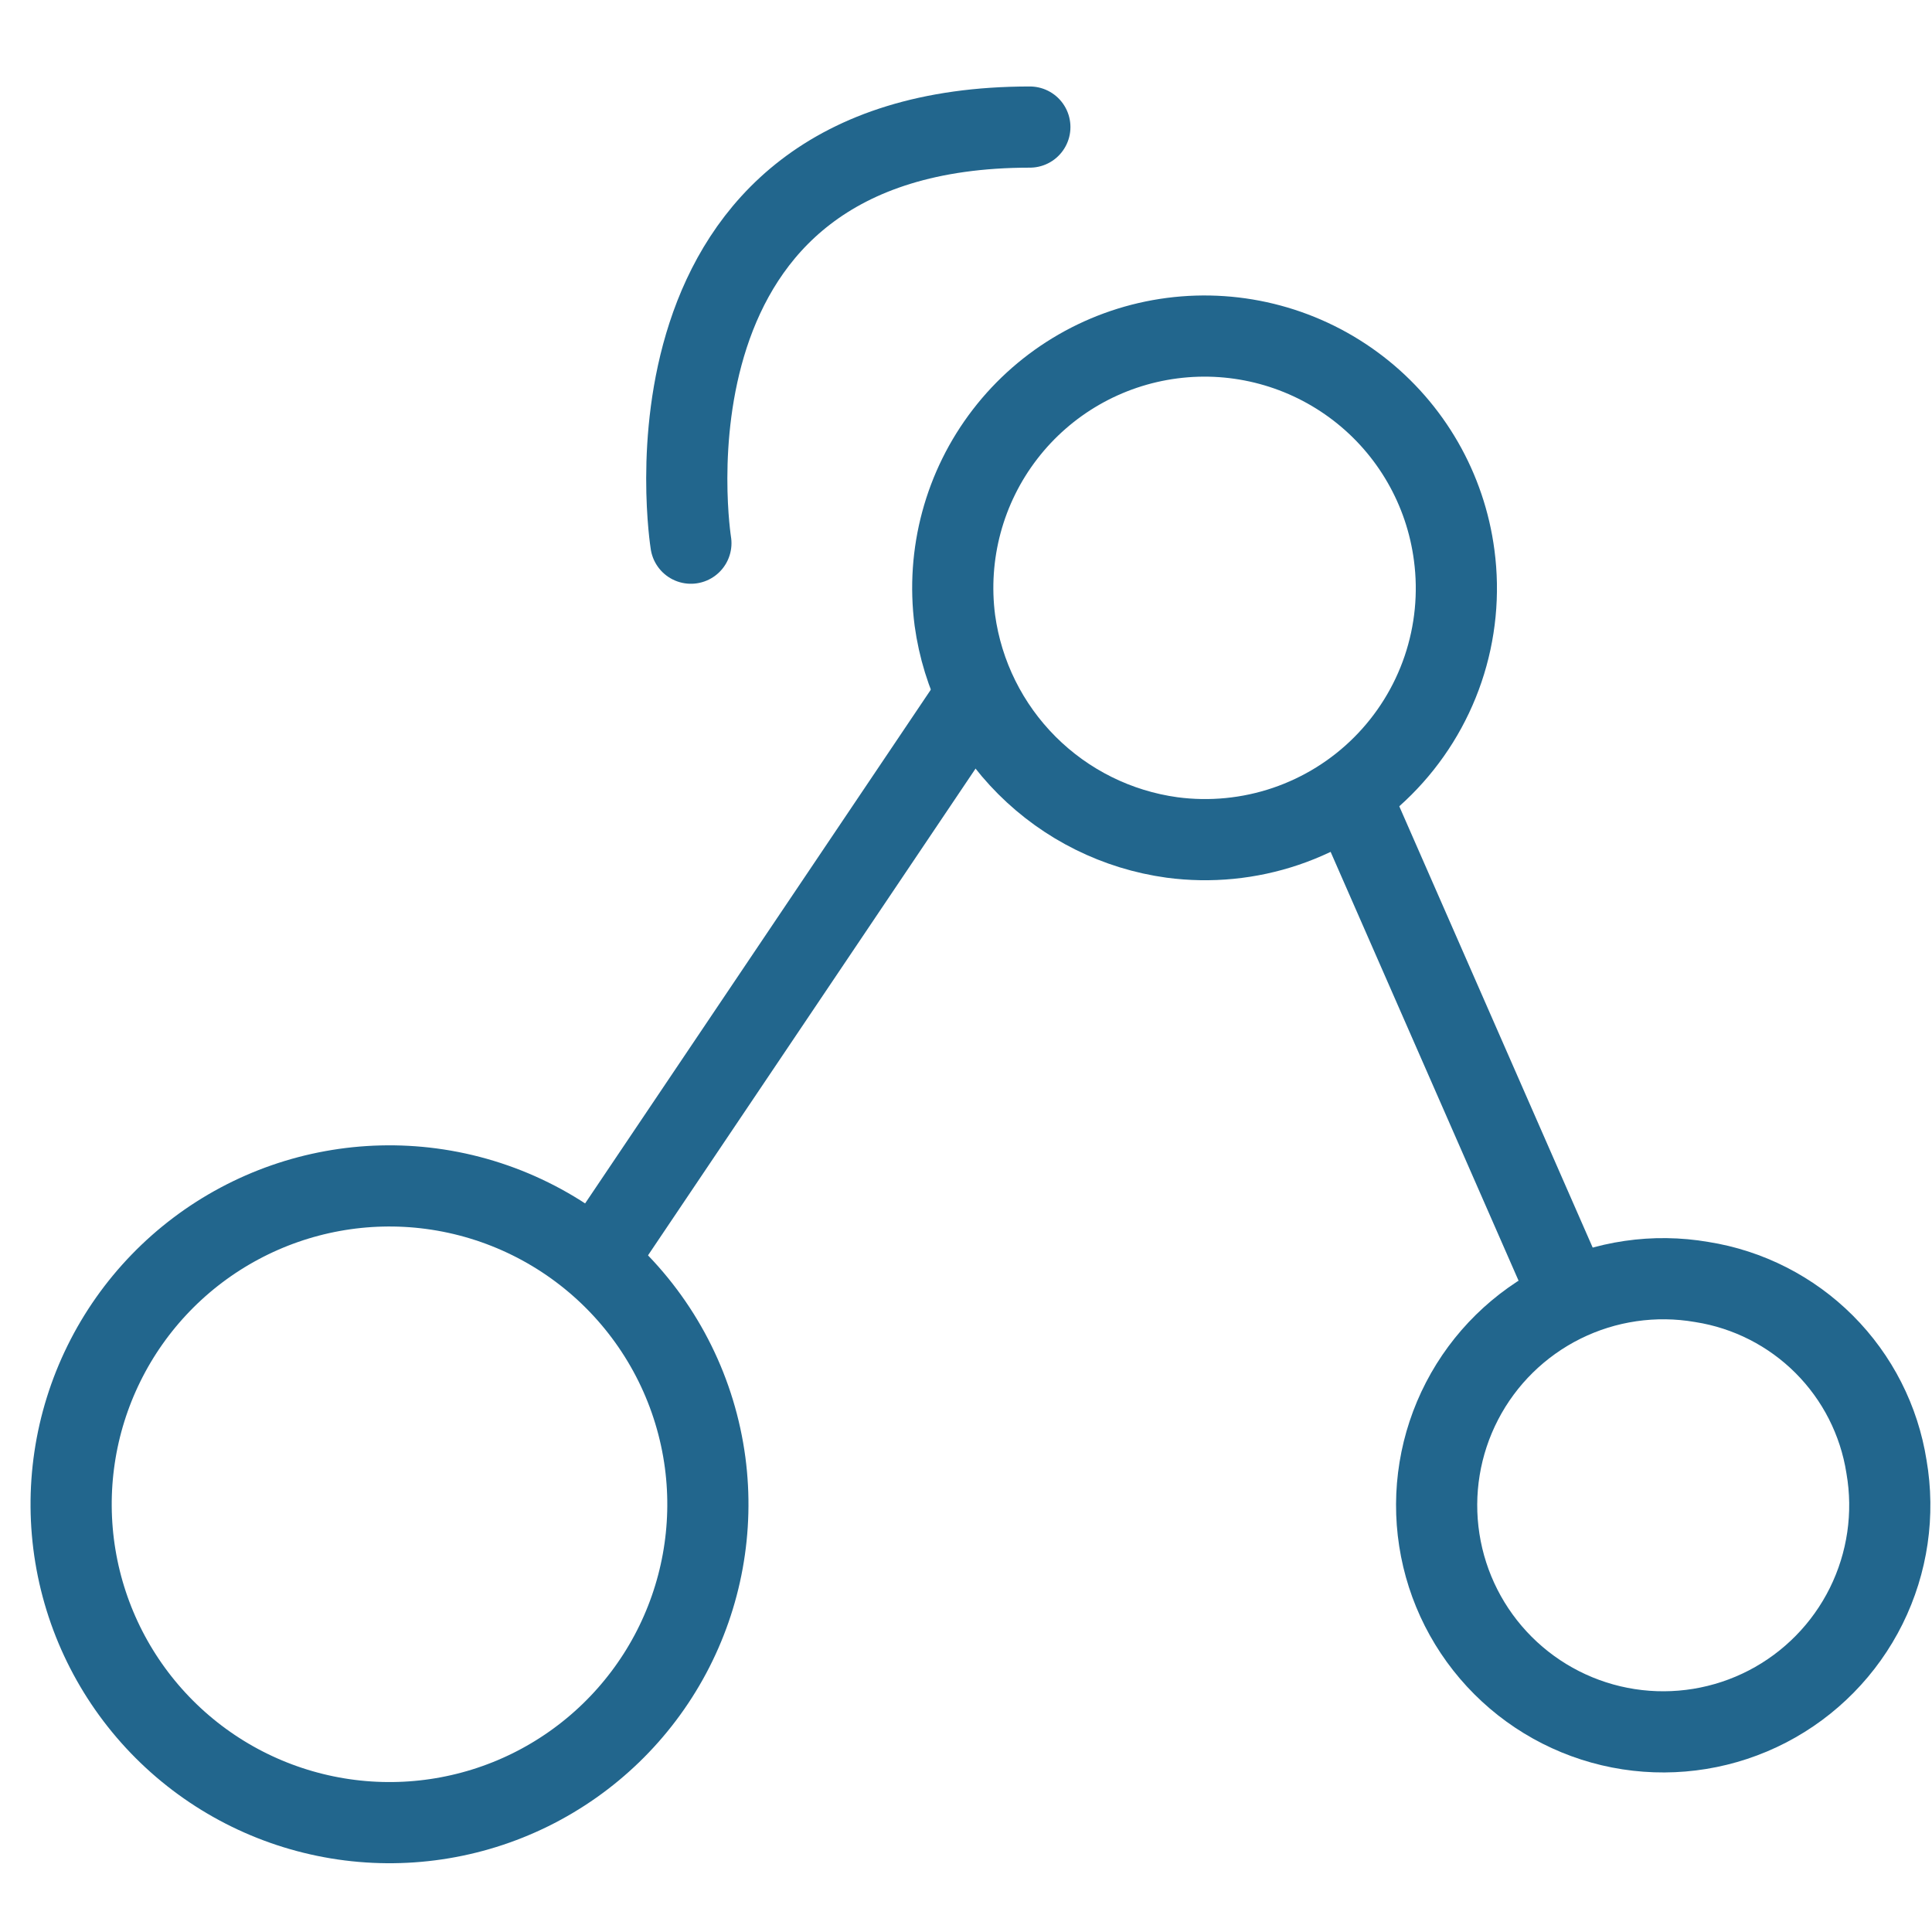 <svg width="61" height="61" viewBox="0 0 61 61" fill="none" xmlns="http://www.w3.org/2000/svg">
<g id="share-interface-icon_svgrepo.com" clip-path="url(#clip0_123_42973)">
<g id="Group 8">
<path id="Path 43" d="M22.264 46.181C22.539 48.264 22.154 50.38 21.164 52.233C20.174 54.085 18.629 55.581 16.745 56.511C14.861 57.44 12.734 57.755 10.661 57.413C8.589 57.071 6.676 56.089 5.19 54.603C3.705 53.118 2.722 51.205 2.38 49.133C2.038 47.06 2.354 44.932 3.283 43.049C4.212 41.165 5.708 39.62 7.561 38.63C9.414 37.64 11.53 37.255 13.612 37.53C15.805 37.821 17.84 38.826 19.404 40.39C20.968 41.954 21.973 43.989 22.264 46.181Z" stroke="#22668D" stroke-width="2.563" stroke-miterlimit="10"/>
<path id="Path 44" d="M45.914 17.534C46.074 18.742 45.954 19.97 45.563 21.124C45.172 22.278 44.52 23.326 43.659 24.187C42.798 25.049 41.749 25.7 40.596 26.091C39.442 26.482 38.214 26.602 37.006 26.442C35.271 26.204 33.662 25.405 32.424 24.167C31.186 22.929 30.386 21.32 30.148 19.585C29.877 17.494 30.446 15.381 31.732 13.711C33.018 12.04 34.915 10.949 37.006 10.677C39.096 10.405 41.209 10.975 42.88 12.261C44.551 13.546 45.642 15.444 45.914 17.534Z" stroke="#22668D" stroke-width="2.563" stroke-miterlimit="10" stroke-linecap="round"/>
<path id="Path 45" d="M59.563 46.309C59.822 47.807 59.597 49.347 58.922 50.708C58.246 52.069 57.155 53.179 55.806 53.879C54.457 54.578 52.92 54.829 51.419 54.597C49.918 54.365 48.529 53.66 47.455 52.586C46.38 51.511 45.676 50.123 45.444 48.622C45.211 47.12 45.463 45.584 46.162 44.235C46.861 42.886 47.972 41.795 49.333 41.119C50.693 40.444 52.234 40.219 53.731 40.477C55.195 40.708 56.548 41.396 57.596 42.444C58.644 43.492 59.333 44.845 59.563 46.309Z" stroke="#22668D" stroke-width="2.563" stroke-miterlimit="10" stroke-linecap="round"/>
<path id="Line 20" d="M19.125 39.324L30.597 22.276" stroke="#22668D" stroke-width="2.563" stroke-miterlimit="10" stroke-linecap="round"/>
<path id="Line 21" d="M49.308 40.35L42.707 25.289" stroke="#22668D" stroke-width="2.563" stroke-miterlimit="10" stroke-linecap="round"/>
<path id="Path 46" d="M21.814 17.15C21.814 17.15 19.699 4.012 32.516 4.012" stroke="#22668D" stroke-width="2.563" stroke-miterlimit="10" stroke-linecap="round"/>
</g>
</g>
<defs>
<clipPath id="clip0_123_42973">
<rect width="60" height="60" fill="white" transform="translate(0.953 0.788)"/>
</clipPath>
</defs>
</svg>
